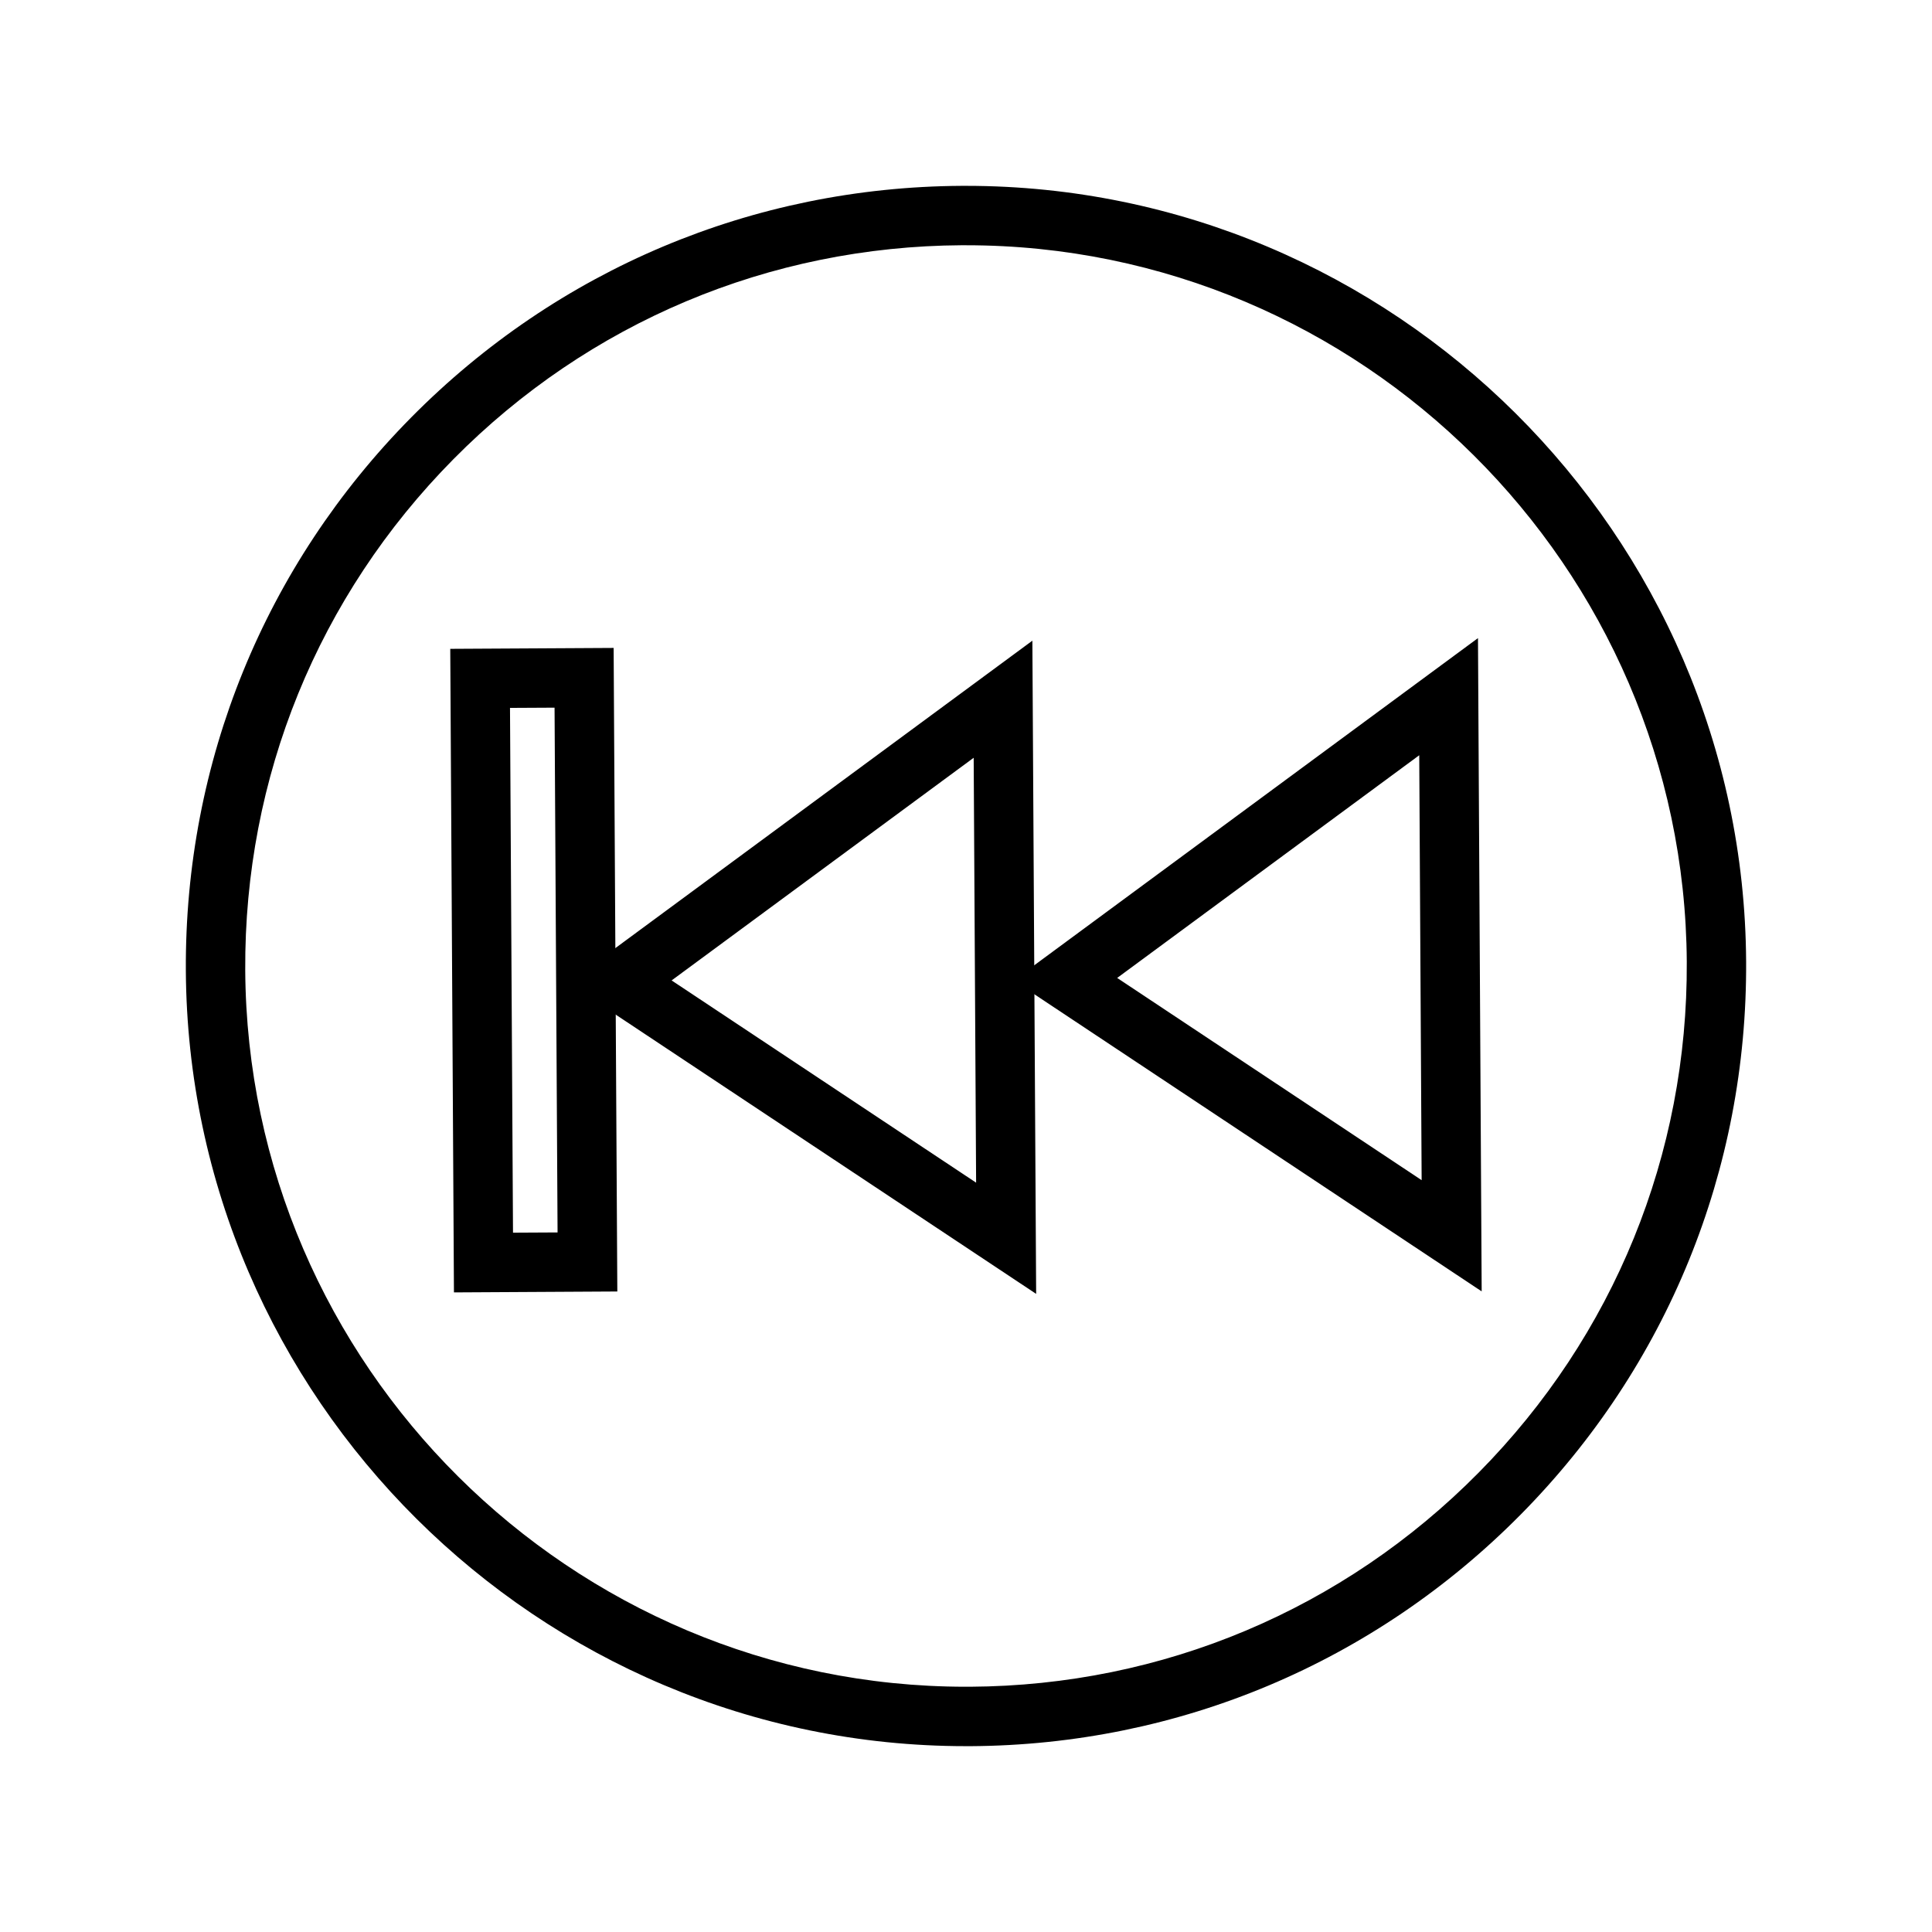 <?xml version="1.0" encoding="UTF-8"?>
<!-- Uploaded to: ICON Repo, www.svgrepo.com, Generator: ICON Repo Mixer Tools -->
<svg fill="#000000" width="800px" height="800px" version="1.1" viewBox="144 144 512 512" xmlns="http://www.w3.org/2000/svg">
 <g>
  <path d="m399.97 606.75c-113.33 0-206.07-92.223-206.72-205.58-0.316-55.23 20.891-107.27 59.719-146.54 38.832-39.266 90.621-61.07 145.84-61.379h1.211c113.33 0 206.07 92.203 206.72 205.55 0.316 55.23-20.891 107.27-59.719 146.55-38.832 39.273-90.621 61.086-145.84 61.402zm0.062-397.76h-1.125c-51.02 0.285-98.879 20.43-134.75 56.703-35.863 36.273-55.457 84.355-55.168 135.38 0.59 104.73 86.262 189.93 190.98 189.93h1.125c51.02-0.293 98.879-20.445 134.75-56.727 35.863-36.281 55.457-84.363 55.168-135.38-0.602-104.71-86.266-189.9-190.98-189.9z"/>
  <path d="m418.59 486.89-124.05-82.391 123.05-90.711zm-96.605-83.066 80.695 53.594-0.645-112.6z"/>
  <path d="m536.66 486.23-124.04-82.391 123.06-90.734zm-96.598-83.066 80.688 53.594-0.637-112.61z"/>
  <path d="m264.3 486.5-0.977-170.55 43.297-0.242 0.977 170.55zm14.855-154.9 0.797 139.07 11.809-0.062-0.797-139.07z"/>
 </g>
</svg>